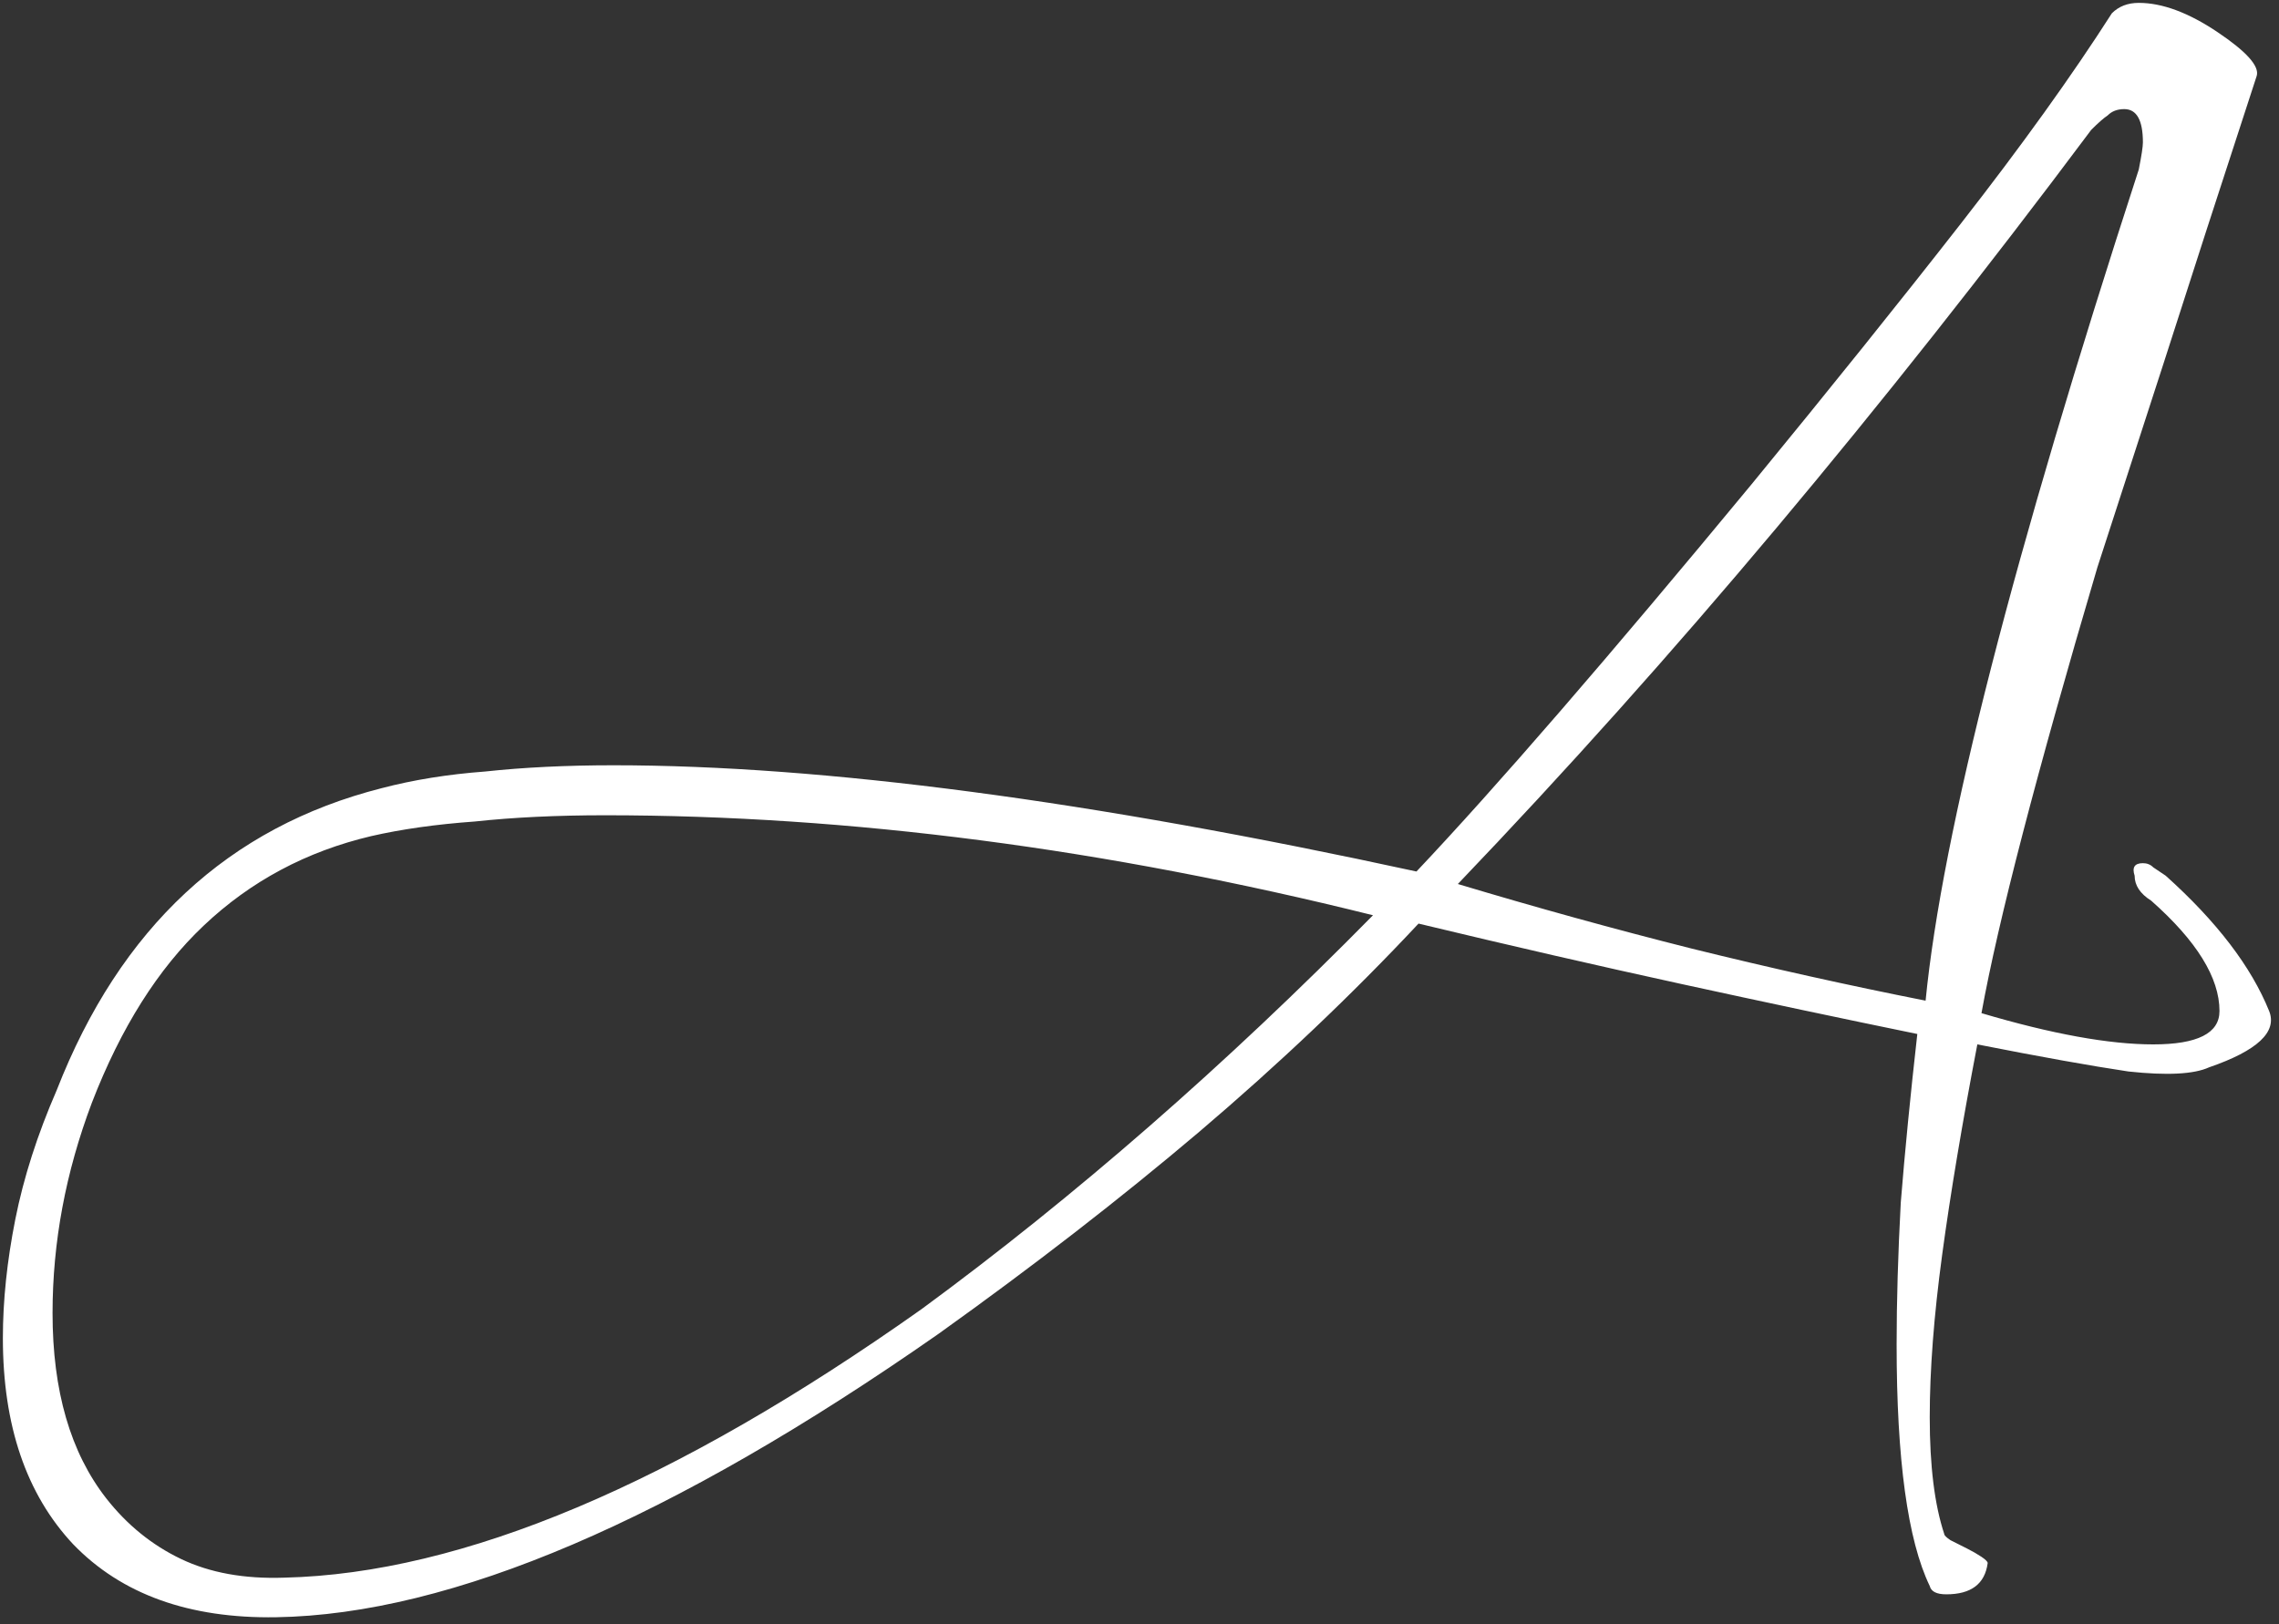 <?xml version="1.0" encoding="UTF-8"?> <svg xmlns="http://www.w3.org/2000/svg" width="209" height="149" viewBox="0 0 209 149" fill="none"><rect x="0" y="0" width="209" height="149" fill="#333333" stroke="none"/> <path d="M197.279 82.622C196.266 81.985 195.76 81.22 195.76 80.329C195.507 79.564 195.76 79.182 196.519 79.182C196.899 79.182 197.215 79.309 197.468 79.564C197.848 79.819 198.228 80.074 198.607 80.329C203.289 84.532 206.452 88.673 208.097 92.749C208.857 94.66 207.022 96.38 202.593 97.908C201.201 98.545 198.734 98.673 195.191 98.291C191.774 97.781 187.156 96.953 181.335 95.806C179.943 103.068 178.868 109.501 178.109 115.106C177.349 120.711 176.97 125.679 176.97 130.011C176.97 134.469 177.413 138.036 178.298 140.711C178.298 140.839 178.488 141.03 178.868 141.285C179.374 141.54 179.88 141.794 180.386 142.049C180.892 142.304 181.335 142.559 181.715 142.813C182.094 143.068 182.284 143.259 182.284 143.387C182.031 145.298 180.766 146.253 178.488 146.253C177.603 146.253 177.096 145.998 176.97 145.489C174.945 141.285 173.933 133.896 173.933 123.323C173.933 119.374 174.06 115.042 174.313 110.329C174.692 105.616 175.198 100.456 175.831 94.851C168.998 93.45 161.786 91.921 154.194 90.265C146.602 88.609 138.567 86.762 130.089 84.724C124.015 91.221 117.309 97.59 109.97 103.832C102.757 109.947 94.785 116.125 86.055 122.367C61.633 139.438 41.388 148.1 25.318 148.355C17.346 148.482 11.146 146.253 6.717 141.667C2.415 137.081 0.264 130.775 0.264 122.749C0.264 119.31 0.644 115.679 1.403 111.858C2.162 108.036 3.427 104.087 5.199 100.01C11.02 85.106 20.953 75.87 34.998 72.303C37.908 71.539 41.072 71.029 44.488 70.774C48.031 70.392 51.953 70.201 56.256 70.201C75.489 70.201 100.037 73.45 129.899 79.946C137.238 72.176 147.487 60.328 160.647 44.405C167.859 35.615 174.249 27.653 179.817 20.519C185.384 13.385 190.003 6.952 193.672 1.219C194.305 0.583 195.128 0.264 196.14 0.264C198.291 0.264 200.695 1.156 203.352 2.939C206.01 4.723 207.212 6.06 206.959 6.952C203.669 17.016 200.822 25.806 198.417 33.322C196.013 40.71 193.989 46.953 192.344 52.048C186.776 70.902 183.233 84.532 181.715 92.94C188.168 94.851 193.419 95.806 197.468 95.806C201.518 95.806 203.542 94.787 203.542 92.749C203.542 89.692 201.454 86.316 197.279 82.622ZM34.049 76.698C28.102 78.099 22.977 80.838 18.675 84.915C14.499 88.864 11.083 94.278 8.426 101.157C6.021 107.526 4.819 113.96 4.819 120.456C4.819 127.59 6.464 133.259 9.754 137.463C11.652 139.883 13.93 141.731 16.587 143.004C19.244 144.278 22.408 144.852 26.077 144.724C42.4 144.342 61.886 136.125 84.536 120.074C98.582 109.756 112.374 97.717 125.913 83.959C101.365 77.844 77.893 74.787 55.496 74.787C51.068 74.787 47.082 74.978 43.539 75.36C39.996 75.615 36.833 76.061 34.049 76.698ZM133.695 81.093C140.907 83.259 148.057 85.233 155.143 87.017C162.355 88.8 169.504 90.392 176.59 91.794C178.109 76.379 184.625 50.965 196.14 15.551C196.393 14.277 196.519 13.449 196.519 13.067C196.519 11.028 195.95 10.009 194.811 10.009C194.179 10.009 193.672 10.2 193.293 10.583C192.913 10.837 192.407 11.283 191.774 11.92C182.158 24.787 172.541 36.952 162.924 48.417C153.308 59.883 143.565 70.774 133.695 81.093Z" fill="white"></path> </svg> 